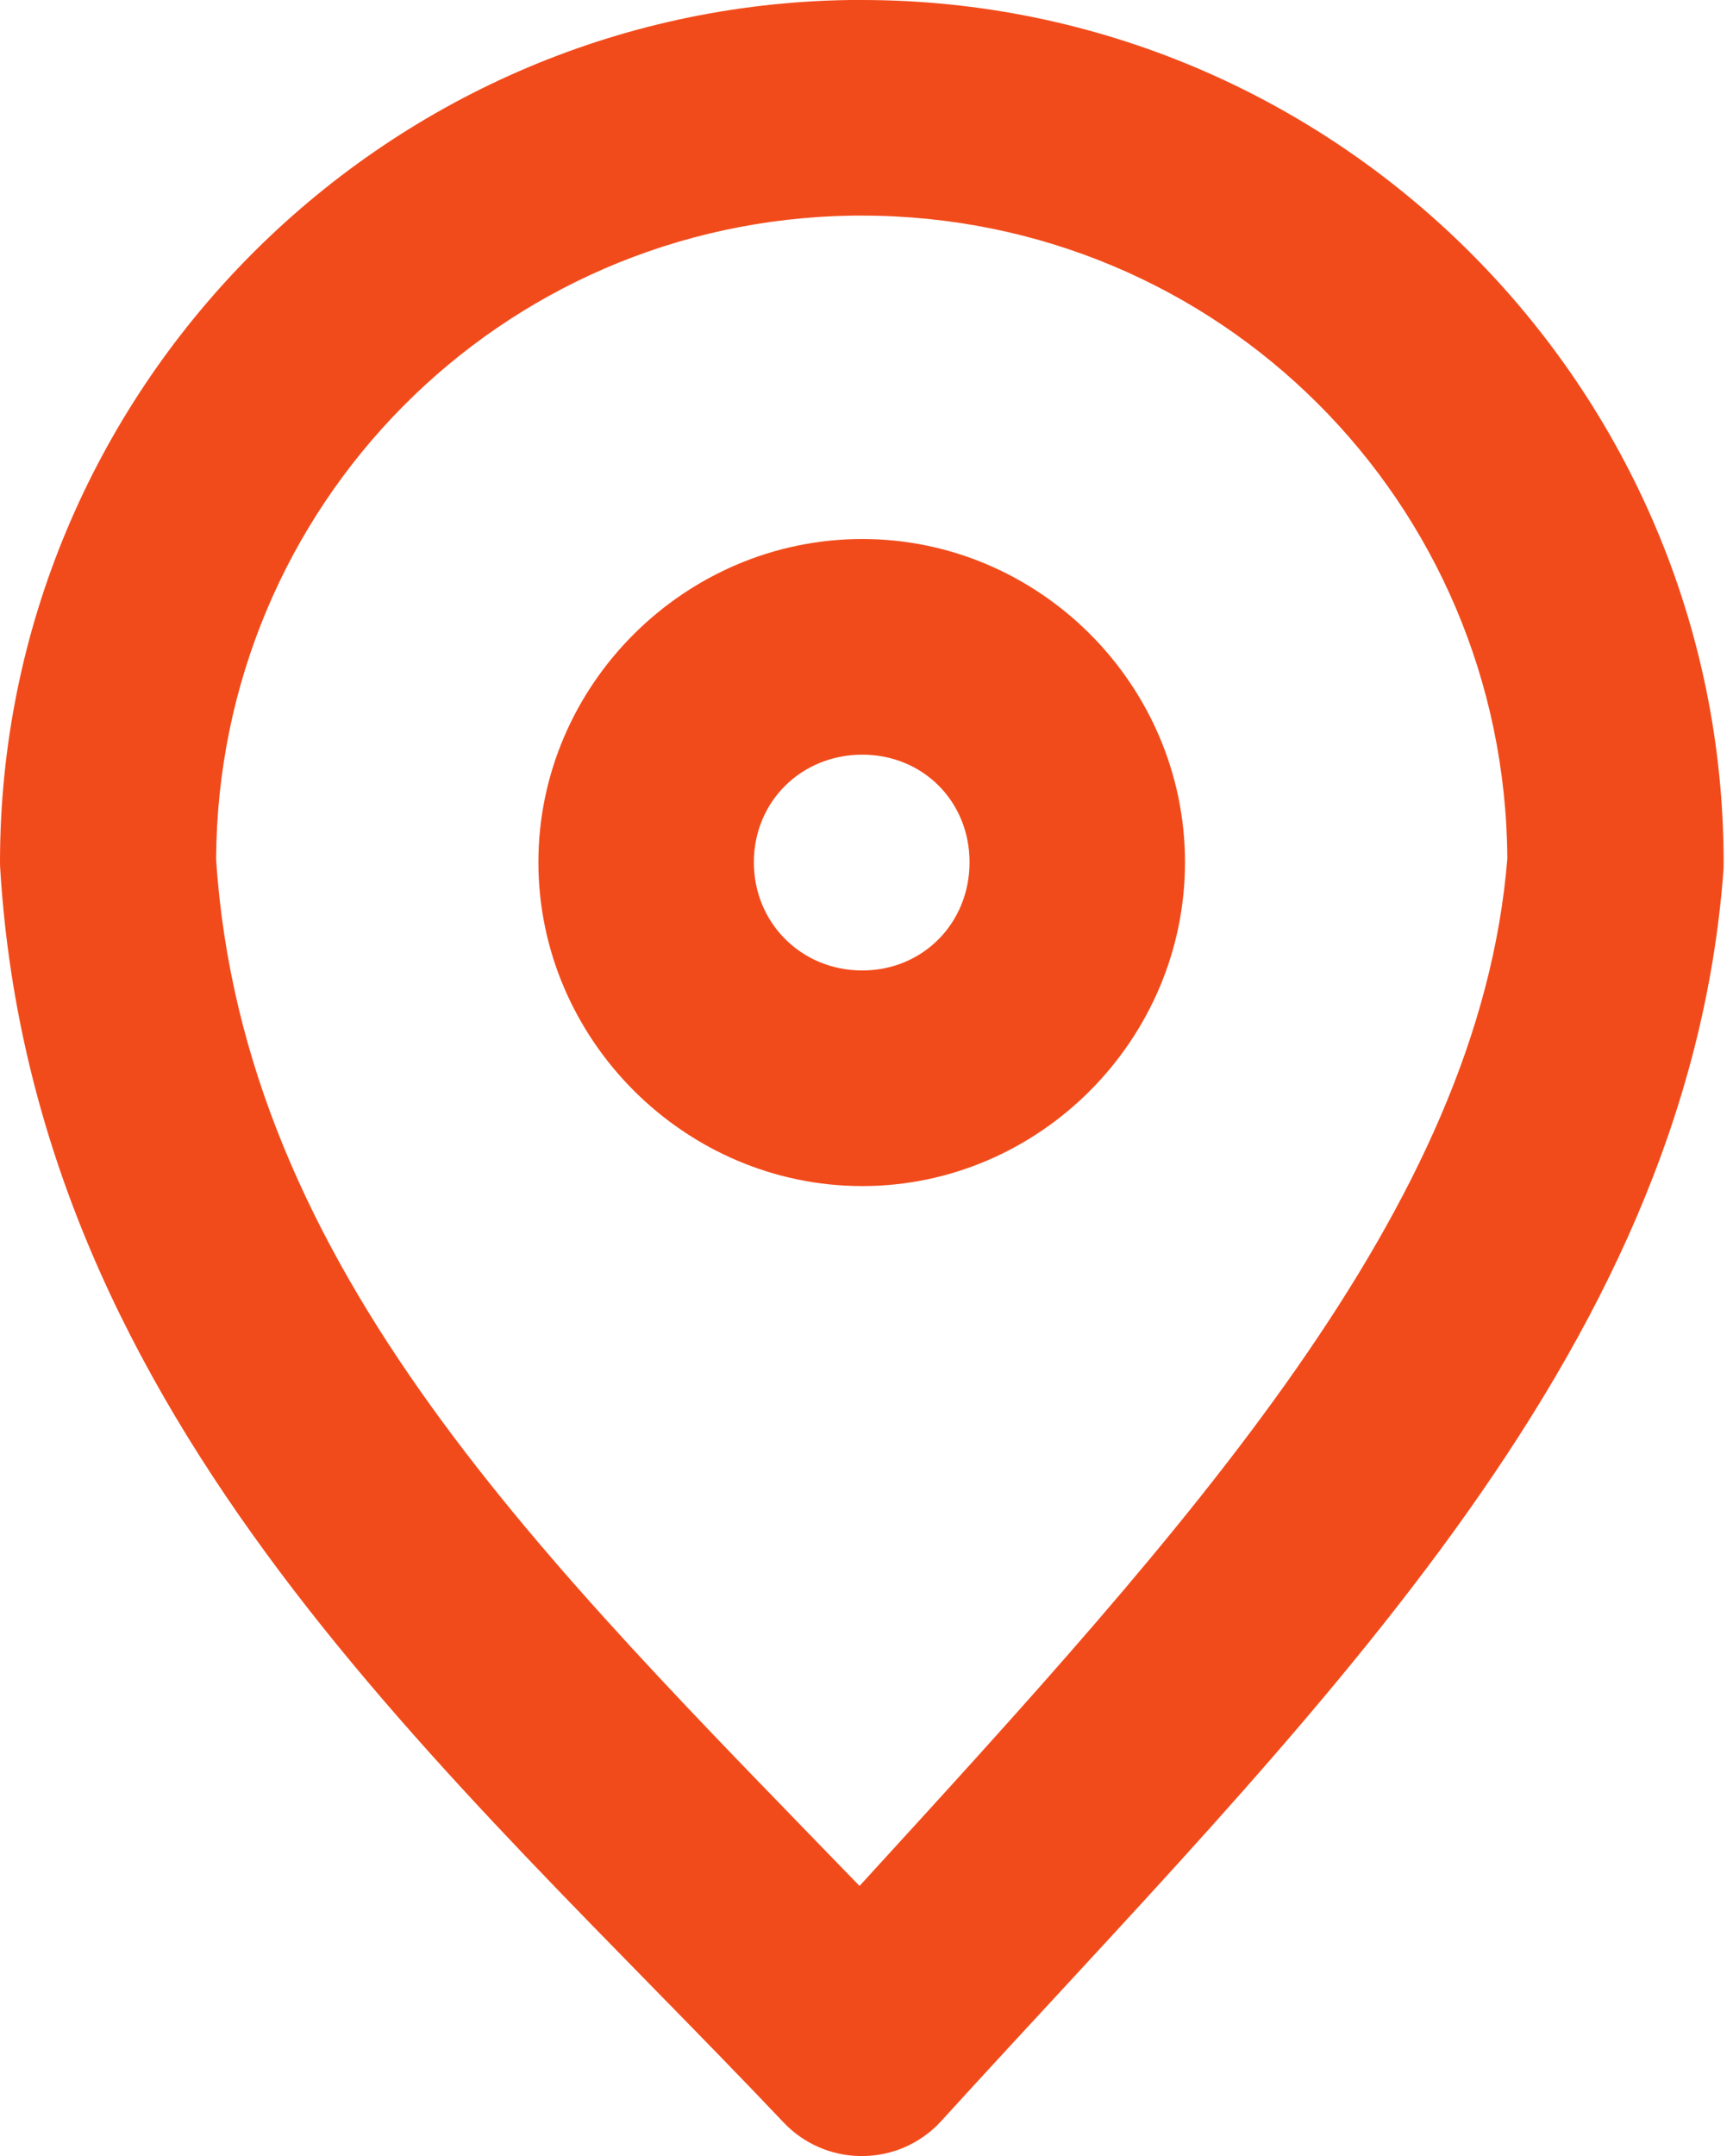<svg width="37" height="46" viewBox="0 0 37 46" fill="none" xmlns="http://www.w3.org/2000/svg">
<path fill-rule="evenodd" clip-rule="evenodd" d="M18.153 0C8.113 0.135 -0.001 8.36 7.46016e-08 18.401C0 18.447 0.002 18.493 0.005 18.54C0.731 30.367 9.624 37.783 16.729 45.282C17.603 46.204 19.059 46.243 19.981 45.37C20.021 45.331 20.061 45.291 20.098 45.25C27.818 36.775 36.016 29.035 36.796 18.571C36.799 18.514 36.801 18.457 36.8 18.4C36.8 8.266 28.535 0 18.4 0C18.327 -0 18.258 -0 18.185 0C18.174 0 18.164 0 18.153 0L18.153 0ZM18.216 4.6C18.271 4.6 18.331 4.6 18.387 4.6H18.4C26.019 4.6 32.134 10.709 32.182 18.315C31.583 25.789 25.393 32.542 18.351 40.237C11.659 33.322 5.187 27.098 4.614 18.333C4.651 10.79 10.665 4.702 18.216 4.6H18.216ZM18.409 11.5C14.625 11.5 11.495 14.613 11.495 18.396C11.495 22.179 14.625 25.305 18.409 25.305C22.192 25.305 25.3 22.179 25.3 18.396C25.3 14.613 22.192 11.5 18.409 11.5ZM18.409 16.101C19.706 16.101 20.7 17.098 20.7 18.396C20.7 19.693 19.706 20.705 18.409 20.705C17.111 20.705 16.095 19.693 16.095 18.396C16.096 17.098 17.111 16.101 18.409 16.101Z" fill="#F24B1B"/>
</svg>
